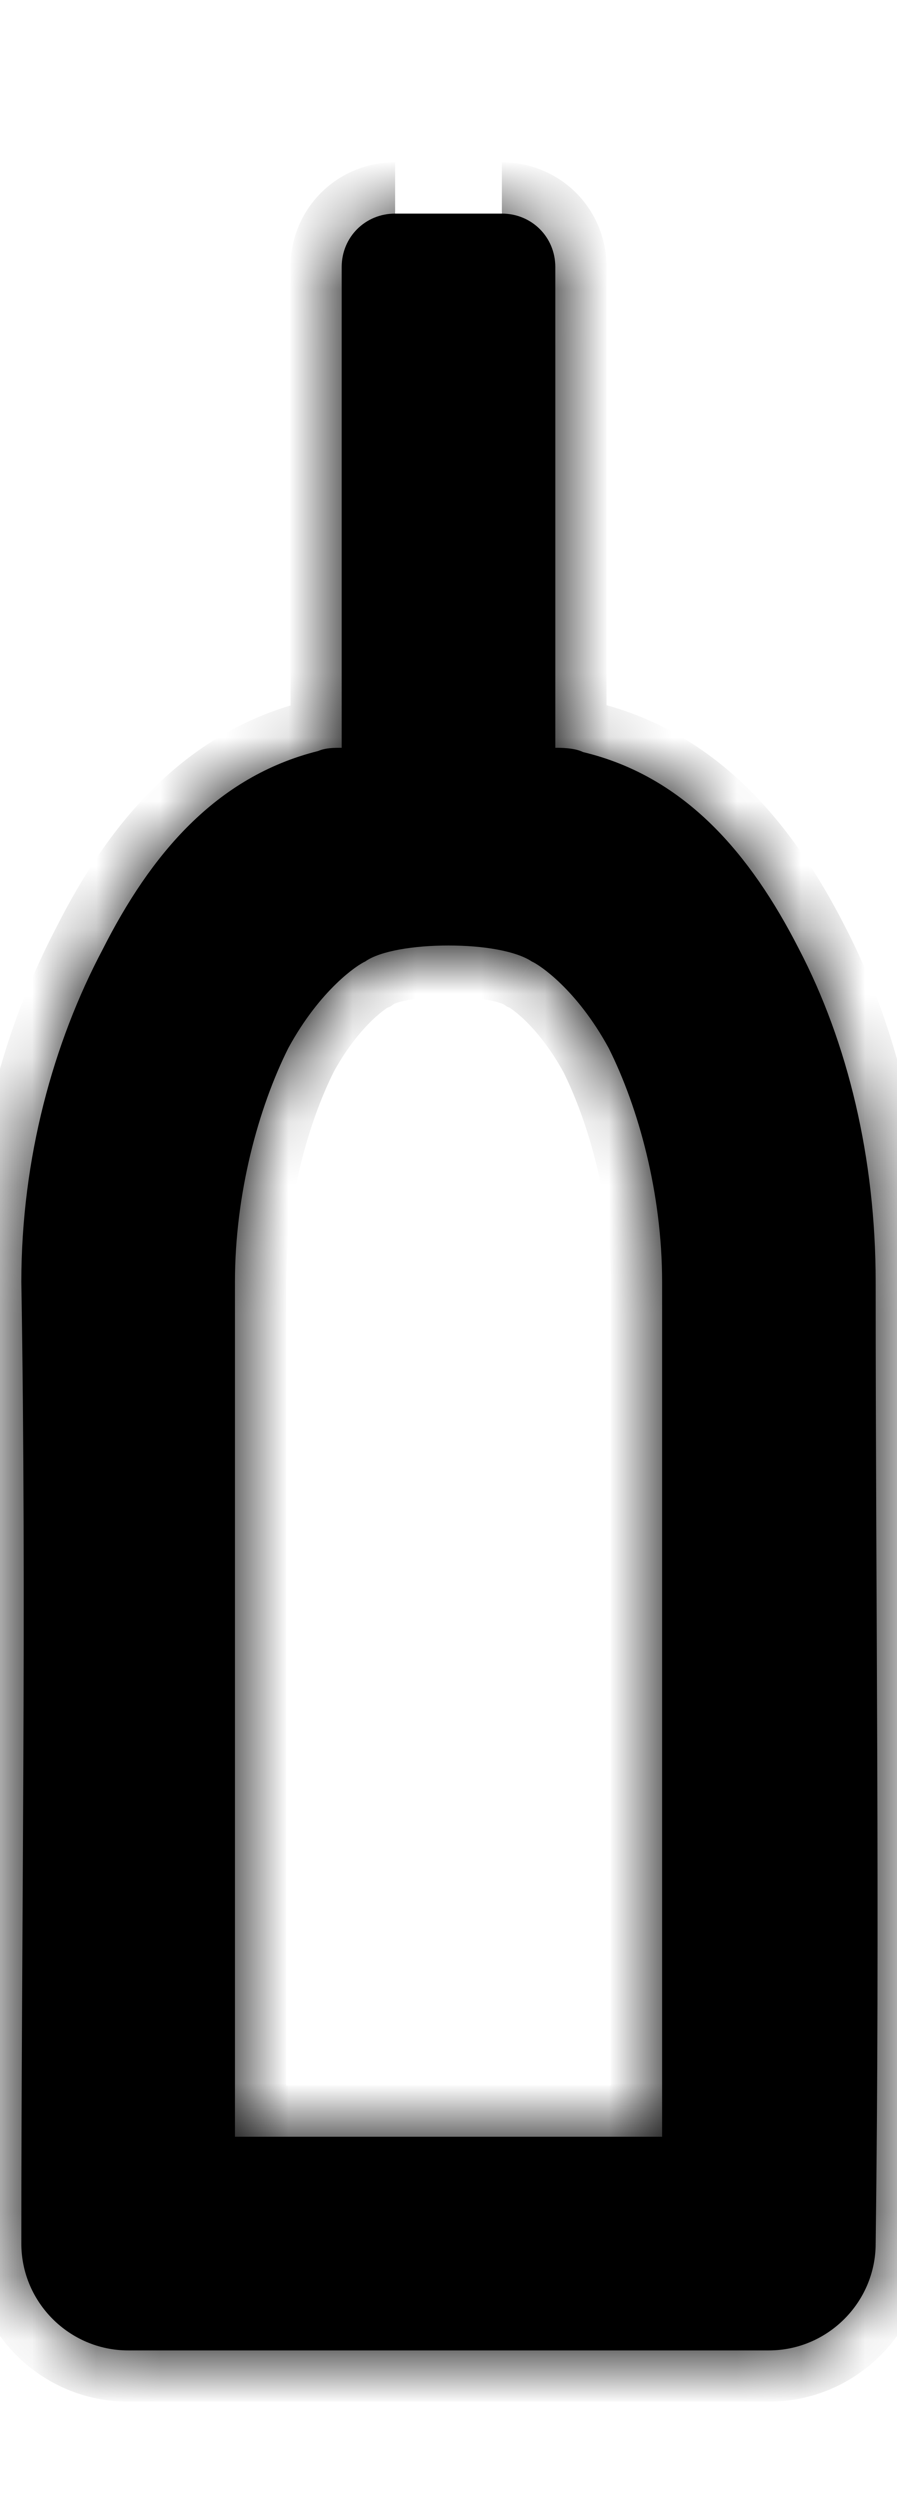 <svg width="14" height="39" viewBox="0 0 14 39" fill="none" xmlns="http://www.w3.org/2000/svg">
<g id="mdi:bottle-wine-outline">
<g id="Vector">
<mask id="path-1-inside-1_2216_2564" fill="black">
<path d="M6.167 3.332C5.7 3.332 5.333 3.699 5.333 4.165V11.665C5.217 11.665 5.083 11.665 4.967 11.715C3.367 12.115 2.35 13.332 1.6 14.815C0.833 16.265 0.333 18.065 0.333 19.999C0.417 24.999 0.333 30.049 0.333 34.999C0.333 35.915 1.083 36.665 2 36.665H12C12.917 36.665 13.667 35.915 13.667 34.999C13.733 29.999 13.667 24.999 13.667 19.999C13.667 18.065 13.233 16.265 12.467 14.799C11.717 13.332 10.7 12.115 9.1 11.732C8.967 11.665 8.75 11.665 8.667 11.665V4.165C8.667 3.699 8.3 3.332 7.833 3.332M7 14.749C7.534 14.749 8.05 14.832 8.3 14.999C8.417 15.049 9 15.432 9.5 16.349C9.967 17.282 10.334 18.615 10.334 19.999V33.332H3.667V19.999C3.667 18.615 4.034 17.282 4.5 16.349C5 15.432 5.583 15.049 5.7 14.999C5.934 14.832 6.467 14.749 7 14.749Z"/>
</mask>
<path d="M6.167 3.332C5.7 3.332 5.333 3.699 5.333 4.165V11.665C5.217 11.665 5.083 11.665 4.967 11.715C3.367 12.115 2.35 13.332 1.6 14.815C0.833 16.265 0.333 18.065 0.333 19.999C0.417 24.999 0.333 30.049 0.333 34.999C0.333 35.915 1.083 36.665 2 36.665H12C12.917 36.665 13.667 35.915 13.667 34.999C13.733 29.999 13.667 24.999 13.667 19.999C13.667 18.065 13.233 16.265 12.467 14.799C11.717 13.332 10.7 12.115 9.1 11.732C8.967 11.665 8.75 11.665 8.667 11.665V4.165C8.667 3.699 8.3 3.332 7.833 3.332M7 14.749C7.534 14.749 8.05 14.832 8.3 14.999C8.417 15.049 9 15.432 9.5 16.349C9.967 17.282 10.334 18.615 10.334 19.999V33.332H3.667V19.999C3.667 18.615 4.034 17.282 4.5 16.349C5 15.432 5.583 15.049 5.7 14.999C5.934 14.832 6.467 14.749 7 14.749Z" fill="black"/>
<path d="M5.333 11.665V12.465H6.133V11.665H5.333ZM4.967 11.715L5.161 12.492L5.223 12.476L5.282 12.451L4.967 11.715ZM1.6 14.815L2.307 15.189L2.311 15.183L2.314 15.176L1.6 14.815ZM0.333 19.999H-0.467L-0.466 20.012L0.333 19.999ZM13.667 34.999L12.867 34.988V34.999H13.667ZM12.467 14.799L11.755 15.163L11.758 15.169L12.467 14.799ZM9.1 11.732L8.742 12.448L8.825 12.489L8.914 12.51L9.1 11.732ZM8.667 11.665H7.867V12.465H8.667V11.665ZM8.3 14.999L7.856 15.664L7.918 15.705L7.985 15.734L8.3 14.999ZM9.5 16.349L10.216 15.991L10.209 15.978L10.203 15.966L9.5 16.349ZM10.334 33.332V34.132H11.133V33.332H10.334ZM3.667 33.332H2.867V34.132H3.667V33.332ZM4.5 16.349L3.798 15.966L3.791 15.978L3.785 15.991L4.5 16.349ZM5.7 14.999L6.015 15.734L6.095 15.7L6.165 15.65L5.7 14.999ZM6.167 2.532C5.258 2.532 4.534 3.257 4.534 4.165H6.133C6.133 4.154 6.136 4.148 6.137 4.146C6.138 4.143 6.139 4.141 6.141 4.139C6.142 4.138 6.145 4.136 6.147 4.135C6.15 4.134 6.156 4.132 6.167 4.132V2.532ZM4.534 4.165V11.665H6.133V4.165H4.534ZM5.333 10.865C5.248 10.865 4.945 10.854 4.652 10.98L5.282 12.451C5.261 12.46 5.244 12.464 5.235 12.466C5.227 12.468 5.224 12.468 5.23 12.468C5.235 12.467 5.246 12.466 5.264 12.466C5.283 12.465 5.303 12.465 5.333 12.465V10.865ZM4.773 10.939C2.843 11.422 1.68 12.885 0.886 14.454L2.314 15.176C3.02 13.779 3.891 12.809 5.161 12.492L4.773 10.939ZM0.893 14.441C0.068 16.002 -0.467 17.93 -0.467 19.999H1.133C1.133 18.201 1.599 16.529 2.307 15.189L0.893 14.441ZM-0.466 20.012C-0.383 25.004 -0.467 30.03 -0.467 34.999H1.133C1.133 30.068 1.217 24.993 1.133 19.985L-0.466 20.012ZM-0.467 34.999C-0.467 36.357 0.642 37.465 2 37.465V35.865C1.525 35.865 1.133 35.474 1.133 34.999H-0.467ZM2 37.465H12V35.865H2V37.465ZM12 37.465C13.359 37.465 14.467 36.357 14.467 34.999H12.867C12.867 35.474 12.475 35.865 12 35.865V37.465ZM14.467 35.009C14.534 30.003 14.467 24.984 14.467 19.999H12.867C12.867 25.014 12.934 29.994 12.867 34.988L14.467 35.009ZM14.467 19.999C14.467 17.949 14.008 16.02 13.176 14.428L11.758 15.169C12.459 16.511 12.867 18.181 12.867 19.999H14.467ZM13.179 14.434C12.387 12.885 11.222 11.418 9.287 10.954L8.914 12.51C10.178 12.813 11.047 13.779 11.755 15.163L13.179 14.434ZM9.458 11.017C9.26 10.917 9.056 10.889 8.946 10.878C8.821 10.865 8.709 10.865 8.667 10.865V12.465C8.687 12.465 8.706 12.465 8.727 12.466C8.747 12.467 8.767 12.468 8.783 12.47C8.801 12.471 8.808 12.473 8.807 12.473C8.806 12.473 8.8 12.471 8.79 12.468C8.781 12.464 8.764 12.458 8.742 12.448L9.458 11.017ZM9.467 11.665V4.165H7.867V11.665H9.467ZM9.467 4.165C9.467 3.257 8.742 2.532 7.833 2.532V4.132C7.845 4.132 7.85 4.134 7.853 4.135C7.856 4.136 7.858 4.138 7.859 4.139C7.861 4.141 7.863 4.143 7.864 4.146C7.865 4.148 7.867 4.154 7.867 4.165H9.467ZM7 15.549C7.229 15.549 7.442 15.567 7.612 15.598C7.802 15.633 7.866 15.671 7.856 15.664L8.744 14.333C8.484 14.16 8.165 14.073 7.901 14.024C7.617 13.972 7.305 13.949 7 13.949V15.549ZM7.985 15.734C7.918 15.705 8.012 15.741 8.199 15.922C8.367 16.086 8.588 16.348 8.798 16.732L10.203 15.966C9.912 15.433 9.591 15.045 9.314 14.775C9.055 14.524 8.799 14.342 8.615 14.263L7.985 15.734ZM8.785 16.706C9.198 17.533 9.534 18.744 9.534 19.999H11.133C11.133 18.486 10.736 17.031 10.216 15.991L8.785 16.706ZM9.534 19.999V33.332H11.133V19.999H9.534ZM10.334 32.532H3.667V34.132H10.334V32.532ZM4.467 33.332V19.999H2.867V33.332H4.467ZM4.467 19.999C4.467 18.744 4.802 17.533 5.216 16.706L3.785 15.991C3.265 17.031 2.867 18.486 2.867 19.999H4.467ZM5.202 16.732C5.412 16.348 5.633 16.086 5.801 15.922C5.989 15.741 6.083 15.705 6.015 15.734L5.385 14.263C5.201 14.342 4.945 14.524 4.686 14.775C4.409 15.045 4.088 15.433 3.798 15.966L5.202 16.732ZM6.165 15.65C6.139 15.669 6.138 15.663 6.186 15.646C6.23 15.631 6.295 15.614 6.381 15.598C6.554 15.567 6.771 15.549 7 15.549V13.949C6.696 13.949 6.38 13.972 6.095 14.024C5.836 14.071 5.5 14.159 5.235 14.348L6.165 15.65Z" fill="black" mask="url(#path-1-inside-1_2216_2564)"/>
</g>
</g>
</svg>
